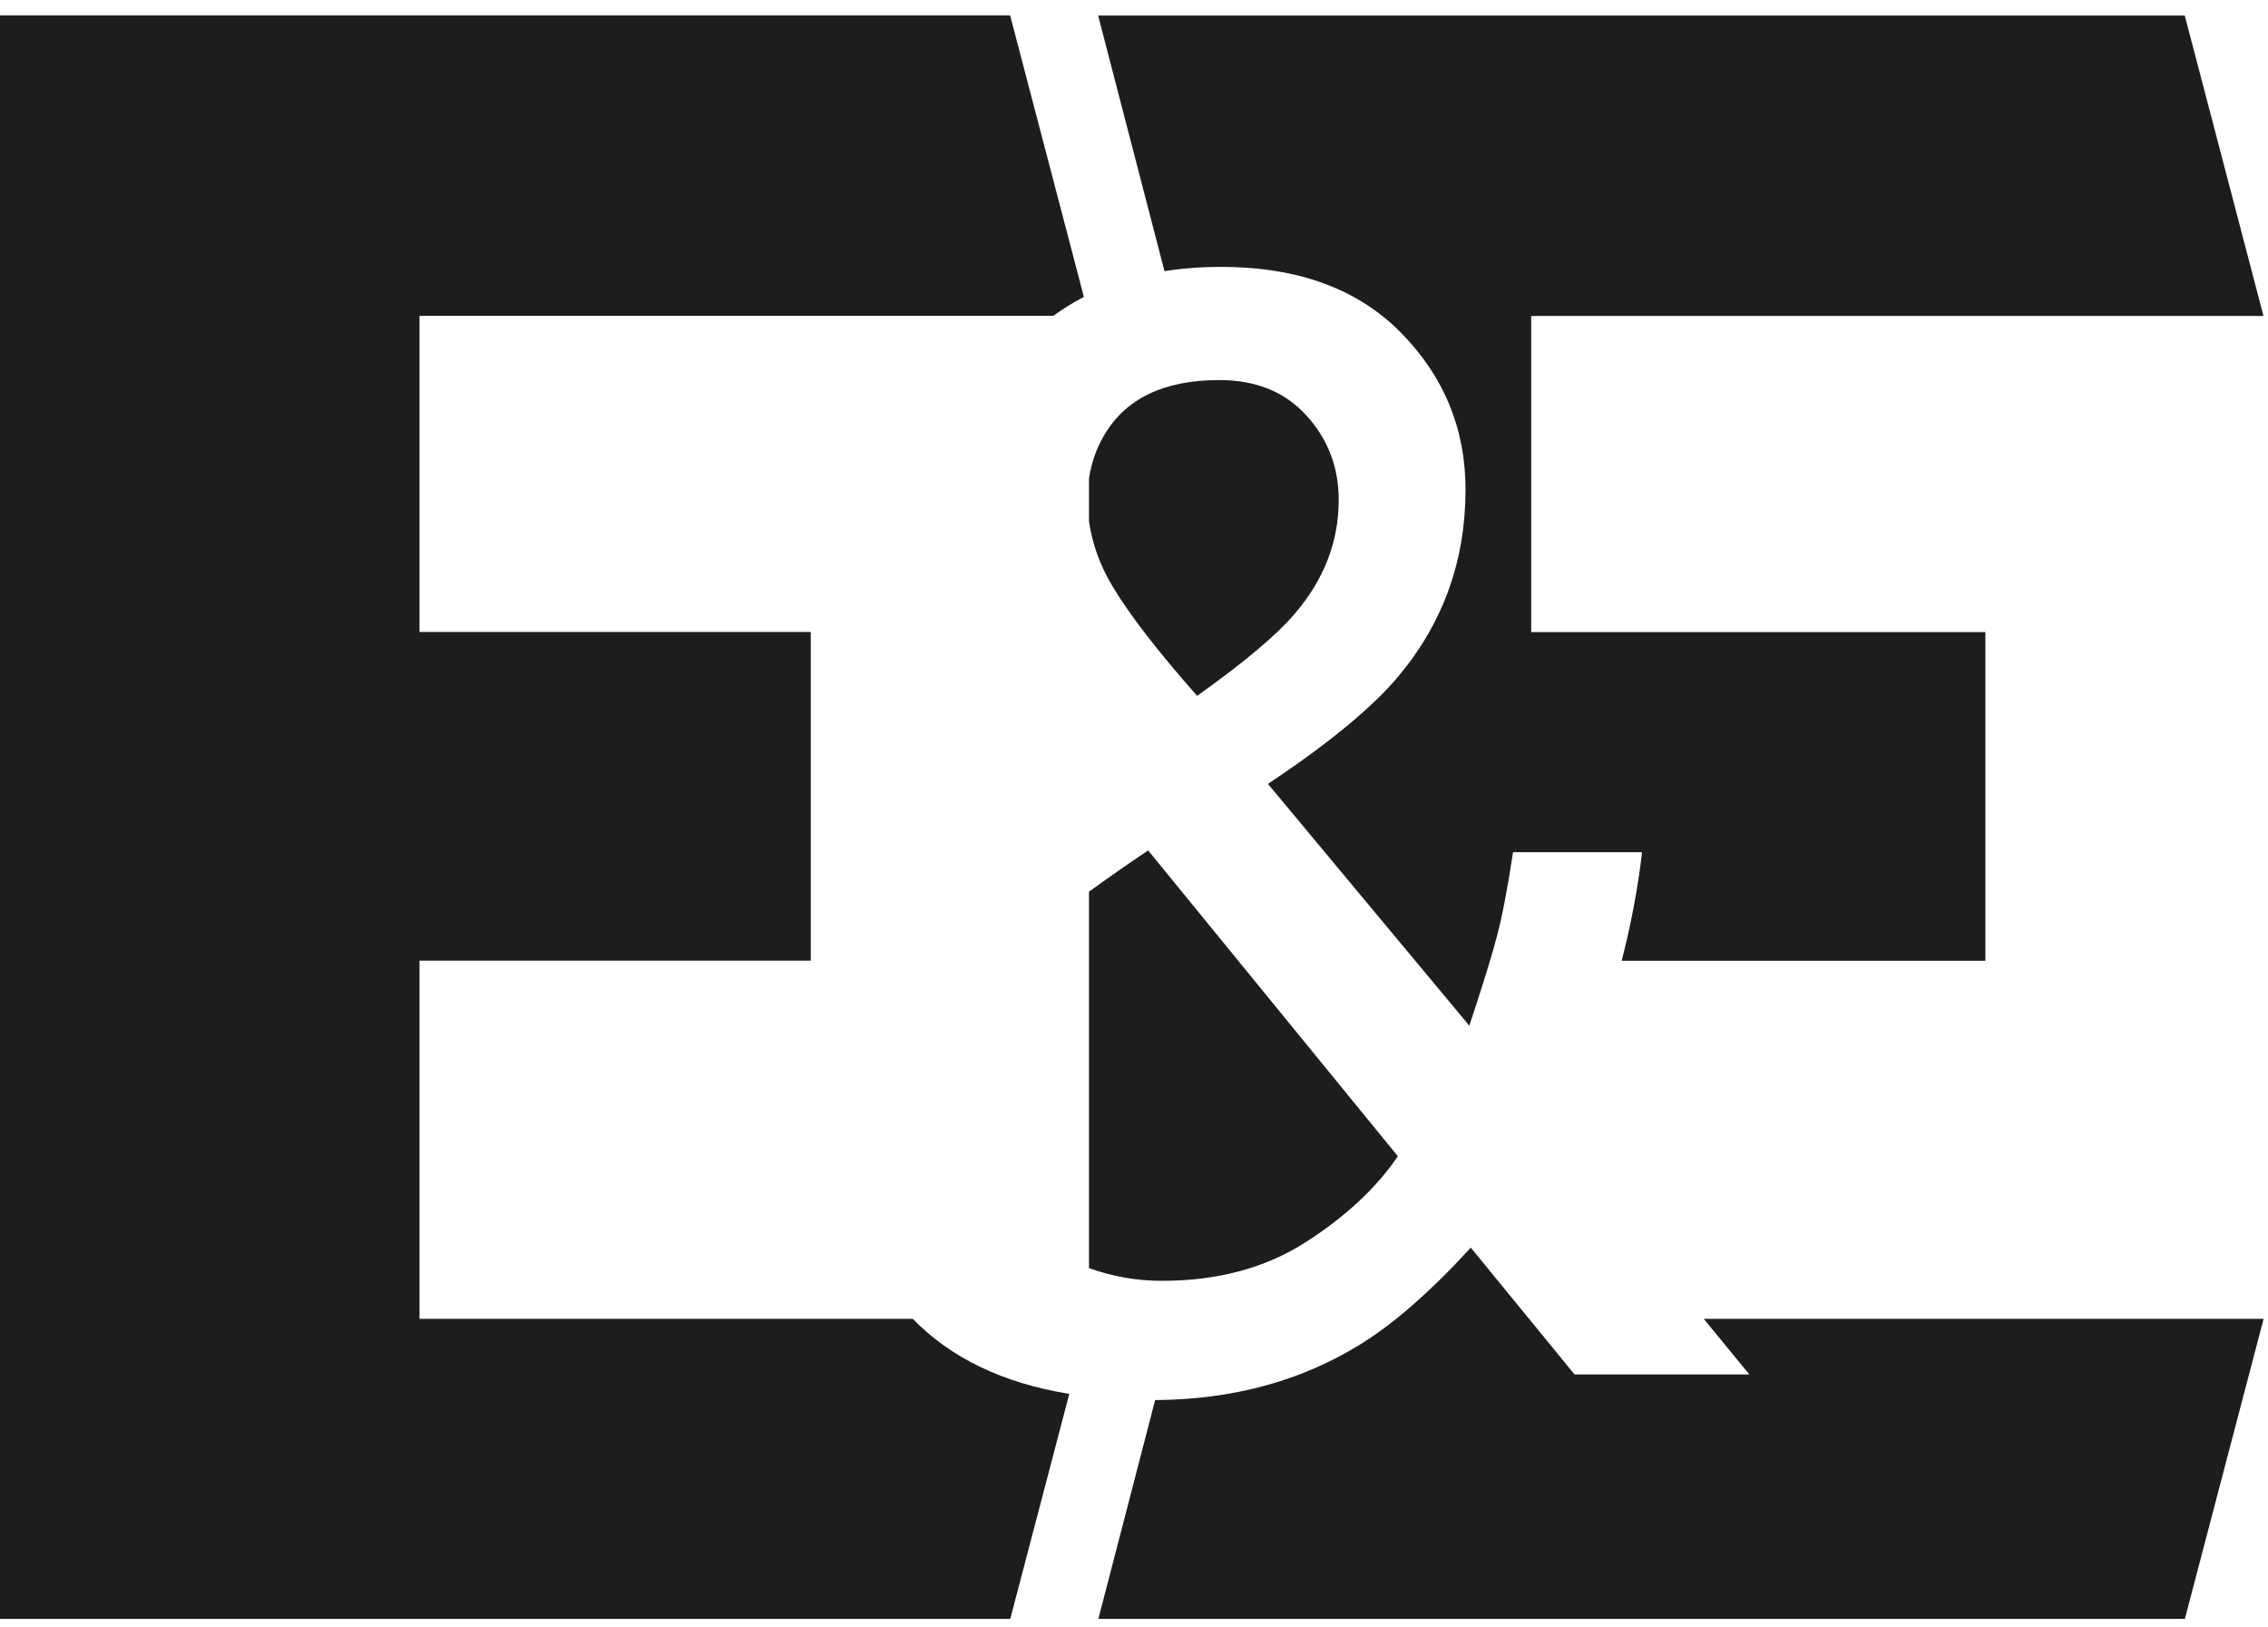 <svg width="191" height="137" xmlns="http://www.w3.org/2000/svg">

 <g>
  <title>Layer 1</title>
  <g id="Ebene_1-2">
   <polygon id="svg_1" stroke-width="0px" fill="#1d1d1b" points="295.51 132.46 295.51 119.85 301.02 119.85 301.02 115.95 295.51 115.95 295.51 108.15 302.16 108.15 302.62 104.26 291.38 104.26 291.38 136.36 302.62 136.36 302.16 132.46 295.51 132.46" class="cls-1"/>
   <polygon id="svg_2" stroke-width="0px" fill="#1d1d1b" points="219.39 104.26 219.39 123.01 215.63 104.26 211.13 104.26 211.13 136.36 215.26 136.36 215.26 117.01 219.11 136.36 223.51 136.36 223.51 104.26 219.39 104.26" class="cls-1"/>
   <polygon id="svg_3" stroke-width="0px" fill="#1d1d1b" points="288.86 108.15 289.32 104.26 276.02 104.26 276.48 108.15 280.61 108.15 280.61 136.36 284.74 136.36 284.74 108.15 288.86 108.15" class="cls-1"/>
   <polygon id="svg_4" stroke-width="0px" fill="#1d1d1b" points="231.54 132.46 231.54 119.85 237.04 119.85 237.04 115.95 231.54 115.95 231.54 108.15 238.19 108.15 238.65 104.26 227.41 104.26 227.41 136.36 238.65 136.36 238.19 132.46 231.54 132.46" class="cls-1"/>
   <path id="svg_5" stroke-width="0px" fill="#1d1d1b" d="m317.11,123.75l-4.36,-0.6c-0.18,7.84 -0.27,9.77 -2.02,9.77c-1.56,0 -2.16,-1.93 -2.16,-12.84s0.83,-12.38 2.16,-12.38c1.56,0 1.79,1.93 2.02,9.45l4.36,-0.96c-0.55,-10.91 -2.71,-12.38 -6.38,-12.38s-6.51,1.79 -6.51,16.28s2.93,16.74 6.51,16.74s5.82,-1.83 6.38,-13.07l0,-0.01z" class="cls-1"/>
   <polygon id="svg_6" stroke-width="0px" fill="#1d1d1b" points="254.24 104.26 249.79 104.26 247.09 115.86 244.24 104.26 239.79 104.26 244.2 120.31 239.79 136.36 244.24 136.36 247.04 124.62 249.79 136.36 254.24 136.36 249.79 120.31 254.24 104.26" class="cls-1"/>
   <polygon id="svg_7" stroke-width="0px" fill="#1d1d1b" points="329.26 104.26 329.26 115.95 324.22 115.95 324.22 104.26 320.09 104.26 320.09 136.36 324.22 136.36 324.22 119.85 329.26 119.85 329.26 136.36 333.39 136.36 333.39 104.26 329.26 104.26" class="cls-1"/>
   <polygon id="svg_8" stroke-width="0px" fill="#1d1d1b" points="268.46 108.15 268.91 104.26 255.61 104.26 256.07 108.15 260.2 108.15 260.2 136.36 264.33 136.36 264.33 108.15 268.46 108.15" class="cls-1"/>
   <polygon id="svg_9" stroke-width="0px" fill="#1d1d1b" points="348.3 132.46 348.3 119.85 353.8 119.85 353.8 115.95 348.3 115.95 348.3 108.15 354.95 108.15 355.4 104.26 344.17 104.26 344.17 136.36 355.4 136.36 354.95 132.46 348.3 132.46" class="cls-1"/>
   <polygon id="svg_10" stroke-width="0px" fill="#1d1d1b" points="452.21 104.26 452.21 123.01 448.45 104.26 443.96 104.26 443.96 136.36 448.09 136.36 448.09 117.01 451.94 136.36 456.34 136.36 456.34 104.26 452.21 104.26" class="cls-1"/>
   <path id="svg_11" stroke-width="0px" fill="#1d1d1b" d="m495,127c0,-4.68 -0.64,-6.1 -3.26,-8.25l-2.02,-1.65c-2.06,-1.65 -2.29,-2.66 -2.29,-5.37c0,-2.52 0.18,-4.04 1.42,-4.04c1.15,0 1.93,1.51 1.74,6.97l4.17,-0.92c-0.09,-8.67 -2.29,-9.95 -5.92,-9.95s-5.78,2.02 -5.78,7.93c0,4.63 0.83,6.05 3.3,8.16l1.97,1.7c1.74,1.51 2.29,2.43 2.29,5.78c0,4.49 -0.5,5.55 -1.88,5.55c-1.28,0 -2.29,-2.34 -1.6,-9.54l-4.31,1.01c-0.6,10.27 2.25,12.43 5.92,12.43s6.24,-2.11 6.24,-9.82l0.01,0.01z" class="cls-1"/>
   <polygon id="svg_12" stroke-width="0px" fill="#1d1d1b" points="362.28 132.46 362.28 104.26 358.16 104.26 358.16 136.36 368.89 136.36 368.2 132.46 362.28 132.46" class="cls-1"/>
   <path id="svg_13" stroke-width="0px" fill="#1d1d1b" d="m440.75,120.31c0,-14.49 -2.71,-16.51 -6.47,-16.51s-6.47,2.02 -6.47,16.51s2.66,16.51 6.47,16.51s6.47,-2.02 6.47,-16.51zm-6.47,-12.61c1.42,0 2.11,1.7 2.11,12.61s-0.69,12.61 -2.11,12.61s-2.11,-1.7 -2.11,-12.61s0.69,-12.61 2.11,-12.61z" class="cls-1"/>
   <rect id="svg_14" stroke-width="0px" fill="#1d1d1b" height="32.1" width="4.13" y="104.26" x="460.24" class="cls-1"/>
   <path id="svg_15" stroke-width="0px" fill="#1d1d1b" d="m480.46,123.75l-4.36,-0.6c-0.18,7.84 -0.28,9.77 -2.02,9.77c-1.56,0 -2.16,-1.93 -2.16,-12.84s0.83,-12.38 2.16,-12.38c1.56,0 1.79,1.93 2.02,9.45l4.36,-0.96c-0.55,-10.91 -2.71,-12.38 -6.38,-12.38s-6.51,1.79 -6.51,16.28s2.93,16.74 6.51,16.74s5.83,-1.83 6.38,-13.07l0,-0.01z" class="cls-1"/>
   <path id="svg_16" stroke-width="0px" fill="#1d1d1b" d="m396.91,123.75l-4.36,-0.6c-0.18,7.84 -0.27,9.77 -2.02,9.77c-1.56,0 -2.16,-1.93 -2.16,-12.84s0.83,-12.38 2.16,-12.38c1.56,0 1.79,1.93 2.02,9.45l4.36,-0.96c-0.55,-10.91 -2.71,-12.38 -6.37,-12.38s-6.51,1.79 -6.51,16.28s2.93,16.74 6.51,16.74s5.82,-1.83 6.37,-13.07l0,-0.01z" class="cls-1"/>
   <polygon id="svg_17" stroke-width="0px" fill="#1d1d1b" points="375.31 132.46 375.31 119.85 380.81 119.85 380.81 115.95 375.31 115.95 375.31 108.15 381.96 108.15 382.42 104.26 371.18 104.26 371.18 136.36 382.42 136.36 381.96 132.46 375.31 132.46" class="cls-1"/>
   <polygon id="svg_18" stroke-width="0px" fill="#1d1d1b" points="410.44 108.15 410.89 104.26 397.59 104.26 398.05 108.15 402.18 108.15 402.18 136.36 406.31 136.36 406.31 108.15 410.44 108.15" class="cls-1"/>
   <path id="svg_19" stroke-width="0px" fill="#1d1d1b" d="m425.75,111.69c0,-5.92 -2.48,-7.43 -6.7,-7.43l-6.1,0l0,32.1l4.13,0l0,-16.69l1.97,0l2.25,16.69l4.45,0l-2.93,-17.57c1.93,-1.05 2.93,-3.26 2.93,-7.11l0,0.01zm-7.02,4.08l-1.65,0l0,-7.61l1.65,0c1.97,0 2.89,0.82 2.89,3.53c0,3.16 -0.92,4.08 -2.89,4.08z" class="cls-1"/>
   <polygon id="svg_20" stroke-width="0px" fill="#1d1d1b" points="339.37 92.07 369.72 92.07 367.77 81.05 351.04 81.05 351.04 1.3 339.37 1.3 339.37 92.07" class="cls-1"/>
   <polygon id="svg_21" stroke-width="0px" fill="#1d1d1b" points="462.56 92.07 494.33 92.07 493.04 81.05 474.23 81.05 474.23 45.39 489.79 45.39 489.79 34.36 474.23 34.36 474.23 12.32 493.04 12.32 494.33 1.3 462.56 1.3 462.56 92.07" class="cls-1"/>
   <path id="svg_22" stroke-width="0px" fill="#1d1d1b" d="m417.95,92.07l11.67,0l0,-47.2l5.58,0l6.35,47.2l12.58,0l-8.3,-49.67c5.45,-2.98 8.3,-9.21 8.3,-20.1c0,-16.73 -7,-21.01 -18.93,-21.01l-17.25,0l0,90.77l0,0.01zm24.51,-69.77c0,8.95 -2.59,11.54 -8.17,11.54l-4.67,0l0,-21.52l4.67,0c5.58,0 8.17,2.33 8.17,9.98z" class="cls-1"/>
   <path id="svg_23" stroke-width="0px" fill="#1d1d1b" d="m371.66,46.68c0,40.98 7.52,46.68 18.28,46.68s18.29,-5.71 18.29,-46.68s-7.65,-46.68 -18.29,-46.68s-18.28,5.71 -18.28,46.68zm18.28,35.66c-4.02,0 -5.96,-4.8 -5.96,-35.66s1.95,-35.66 5.96,-35.66s5.97,4.8 5.97,35.66s-1.95,35.66 -5.97,35.66z" class="cls-1"/>
   <polygon id="svg_24" stroke-width="0px" fill="#1d1d1b" points="211.12 92.07 242.9 92.07 241.6 81.05 222.8 81.05 222.8 45.39 238.36 45.39 238.36 34.36 222.8 34.36 222.8 12.32 241.6 12.32 242.9 1.3 211.12 1.3 211.12 92.07" class="cls-1"/>
   <polygon id="svg_25" stroke-width="0px" fill="#1d1d1b" points="260.53 46.68 248.08 92.07 260.66 92.07 268.57 58.87 276.35 92.07 288.93 92.07 276.35 46.68 288.93 1.3 276.35 1.3 268.7 34.1 260.66 1.3 248.08 1.3 260.53 46.68" class="cls-1"/>
   <path id="svg_26" stroke-width="0px" fill="#1d1d1b" d="m296.06,92.07l11.67,0l0,-47.2l4.67,0c12.84,0 19.84,-5.45 19.84,-22.56s-7,-21.01 -18.93,-21.01l-17.25,0l0,90.77zm24.51,-69.77c0,8.95 -2.59,11.54 -8.17,11.54l-4.67,0l0,-21.52l4.67,0c5.58,0 8.17,2.33 8.17,9.98z" class="cls-1"/>
   <path id="svg_27" stroke-width="0px" fill="#1d1d1b" d="m98.08,22.83c1.5,-0.24 3.08,-0.36 4.74,-0.36c6.47,0 11.51,1.84 15.15,5.53c3.63,3.68 5.45,8.09 5.45,13.22c0,5.97 -1.88,11.21 -5.63,15.69c-2.19,2.63 -5.86,5.66 -11.01,9.09l16.96,20.36c1.12,-3.39 1.91,-5.92 2.34,-7.59c0.44,-1.67 0.89,-4.02 1.34,-7.02l10.87,0c-0.37,3.12 -0.95,6.16 -1.72,9.14l30.63,0l0,-27.67l-38.25,0l0,-26.62l61.67,0l-6.63,-25.29l-91.51,0l5.59,21.53l0.01,-0.01z" class="cls-1"/>
   <path id="svg_28" stroke-width="0px" fill="#1d1d1b" d="m100.81,58.59c3.98,-2.83 6.72,-5.14 8.23,-6.92c2.47,-2.88 3.7,-6.07 3.7,-9.58c0,-2.75 -0.91,-5.12 -2.72,-7.11c-1.81,-1.99 -4.25,-2.98 -7.33,-2.98c-4.68,0 -7.92,1.56 -9.73,4.69c-0.65,1.12 -1.06,2.33 -1.25,3.59l0,3.62c0.27,1.88 0.93,3.71 1.99,5.48c1.42,2.37 3.79,5.44 7.11,9.2l0,0.01z" class="cls-1"/>
   <path id="svg_29" stroke-width="0px" fill="#1d1d1b" d="m123.86,105.05c-3.46,3.77 -6.63,6.53 -9.5,8.26c-4.95,3.01 -10.65,4.53 -17.08,4.57l-4.78,18.42l91.5,0l6.63,-25.26l-47.15,0l3.84,4.68l-14.72,0l-8.74,-10.68l0,0.01z" class="cls-1"/>
   <path id="svg_30" stroke-width="0px" fill="#1d1d1b" d="m0,136.3l85.08,0l4.97,-18.94c-5.6,-0.91 -9.98,-3.03 -13.18,-6.32l-41.54,0l0,-30.16l32.95,0l0,-27.67l-32.95,0l0,-26.62l53.38,0c0.81,-0.59 1.67,-1.13 2.57,-1.59l-6.21,-23.7l-85.07,0l0,135z" class="cls-1"/>
   <path id="svg_31" stroke-width="0px" fill="#1d1d1b" d="m91.71,75.09l0,31.68c1.98,0.71 4.03,1.07 6.14,1.07c4.68,0 8.71,-1.08 12.09,-3.24c3.37,-2.16 5.97,-4.58 7.78,-7.25l-21.03,-25.75c-1.87,1.26 -3.52,2.41 -4.98,3.48l0,0.01z" class="cls-1"/>
  </g>
 </g>
</svg>